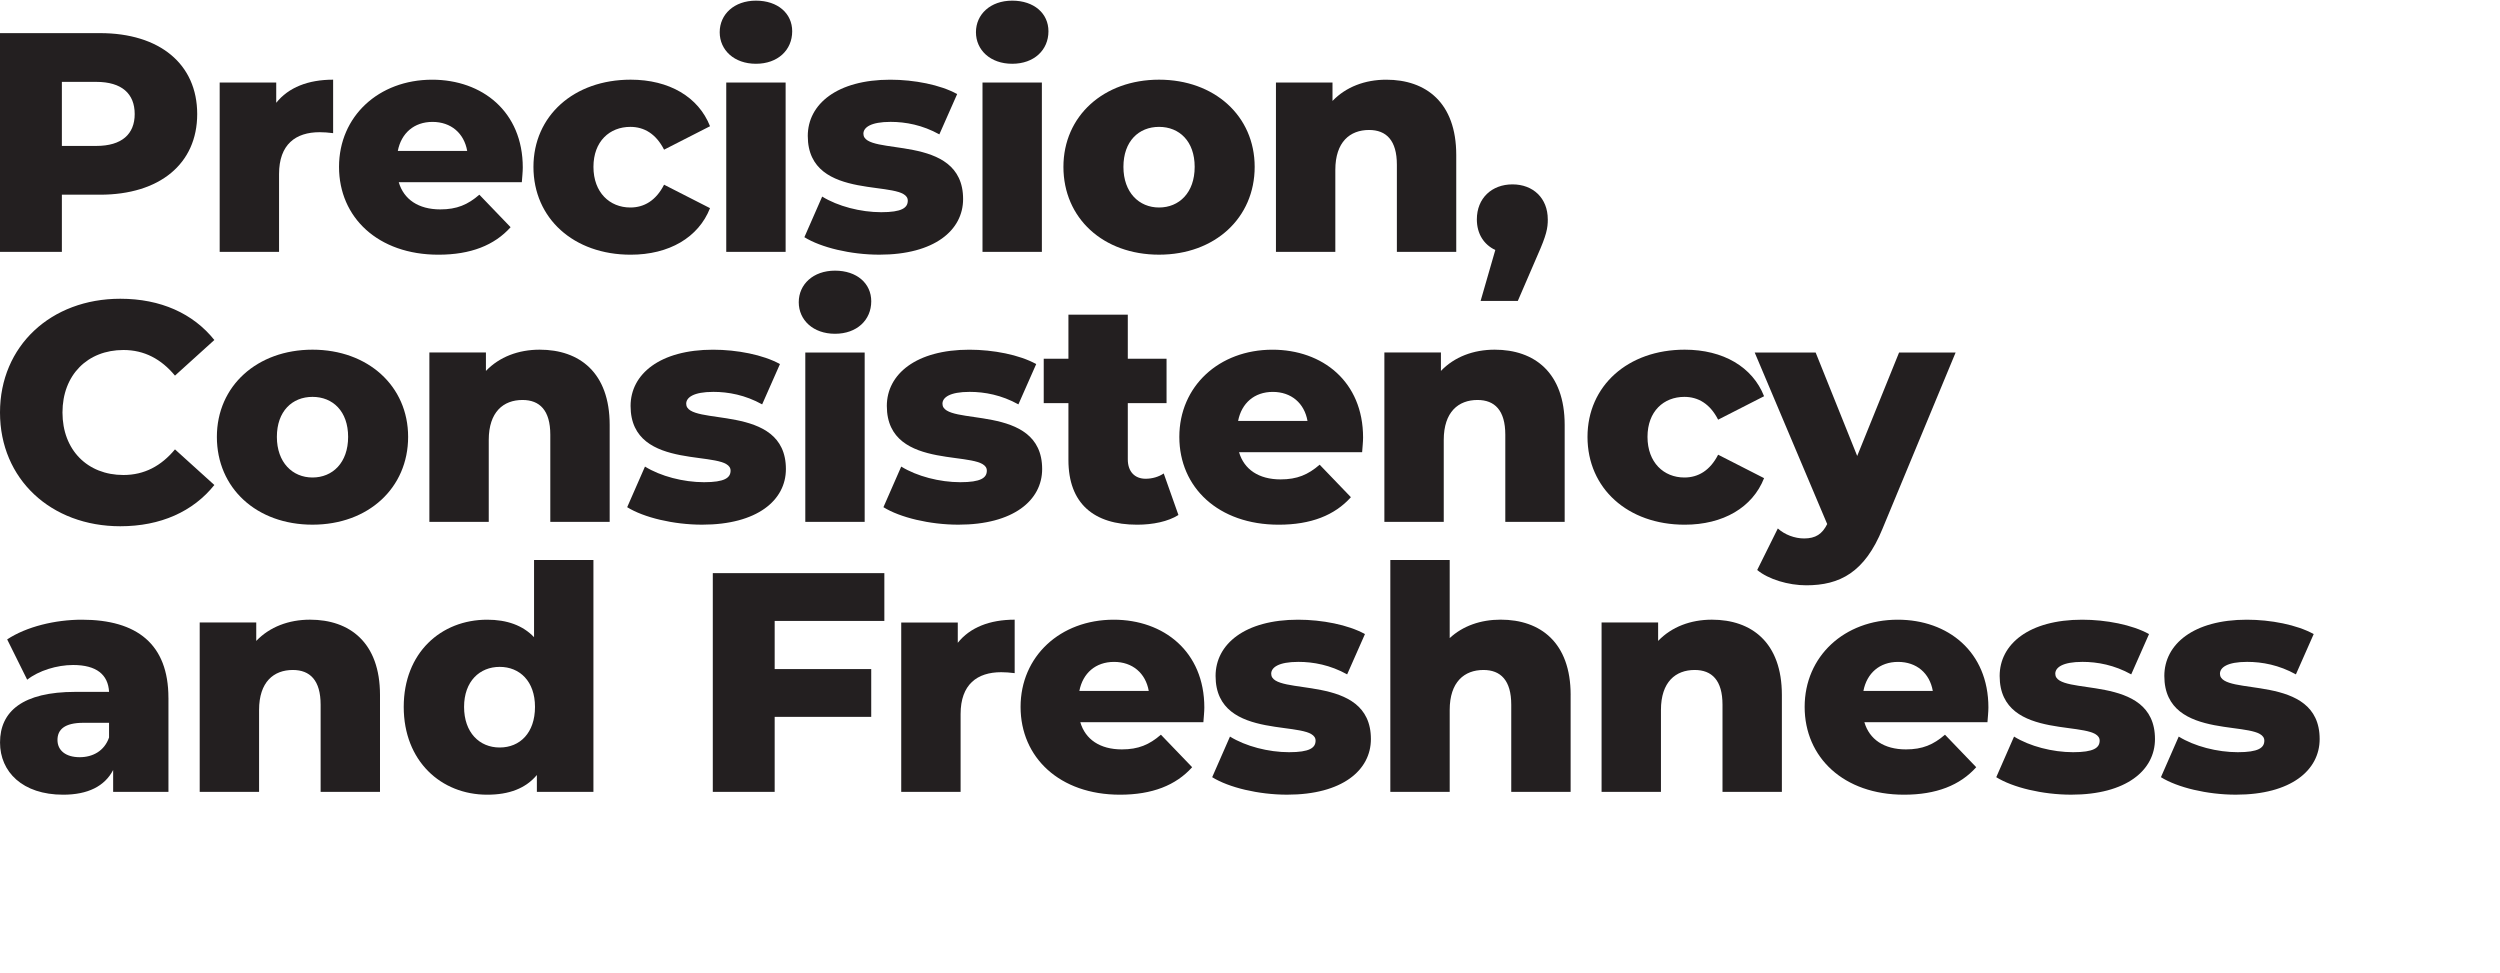 <?xml version="1.0" encoding="UTF-8"?>
<svg id="Expanded" xmlns="http://www.w3.org/2000/svg" version="1.1" viewBox="0 0 1000 389.14">
  <!-- Generator: Adobe Illustrator 29.3.1, SVG Export Plug-In . SVG Version: 2.1.0 Build 151)  -->
  <defs>
    <style>
      .st0 {
        fill: #231f20;
      }
    </style>
  </defs>
  <g>
    <path class="st0" d="M78.88,45.63c0,19.88-15,32.25-38.88,32.25h-15.25v22.88H0V13.25h40c23.88,0,38.88,12.38,38.88,32.38ZM53.88,45.63c0-8.12-5.12-12.88-15.38-12.88h-13.75v25.62h13.75c10.25,0,15.38-4.75,15.38-12.75Z"/>
    <path class="st0" d="M133.25,31.88v21.38c-2.12-.25-3.62-.38-5.38-.38-9.62,0-16.25,4.88-16.25,16.75v31.12h-23.75V33h22.62v8.12c4.88-6.12,12.75-9.25,22.75-9.25Z"/>
    <path class="st0" d="M208.75,72.88h-49.25c2,6.88,7.88,10.88,16.62,10.88,6.62,0,11-1.88,15.62-5.88l12.5,13c-6.5,7.25-16,11-28.88,11-24.12,0-39.75-14.88-39.75-35.12s15.88-34.88,37.25-34.88c20,0,36.25,12.75,36.25,35.12,0,1.75-.25,4-.38,5.88ZM159.13,60.38h27.75c-1.25-7.12-6.5-11.62-13.88-11.62s-12.5,4.5-13.88,11.62Z"/>
    <path class="st0" d="M213.38,66.75c0-20.38,16.12-34.88,38.88-34.88,15.38,0,27.12,6.88,31.75,18.62l-18.38,9.38c-3.25-6.38-8-9.12-13.5-9.12-8.25,0-14.75,5.75-14.75,16s6.5,16.25,14.75,16.25c5.5,0,10.25-2.75,13.5-9.12l18.38,9.38c-4.62,11.75-16.38,18.62-31.75,18.62-22.75,0-38.88-14.5-38.88-35.12Z"/>
    <path class="st0" d="M287.88,12.88c0-7.12,5.75-12.62,14.5-12.62s14.5,5.12,14.5,12.25c0,7.5-5.75,13-14.5,13s-14.5-5.5-14.5-12.62ZM290.5,33h23.75v67.75h-23.75V33Z"/>
    <path class="st0" d="M321.75,94.88l7.12-16.25c6.25,3.88,15.38,6.25,23.62,6.25s10.62-1.75,10.62-4.62c0-9.12-40,1.25-40-25.88,0-12.75,11.75-22.5,33-22.5,9.5,0,20,2,26.75,5.75l-7.12,16.12c-6.75-3.75-13.5-5-19.5-5-8,0-10.88,2.25-10.88,4.75,0,9.38,39.88-.75,39.88,26.12,0,12.5-11.5,22.25-33.5,22.25-11.5,0-23.38-2.88-30-7Z"/>
    <path class="st0" d="M390.38,12.88c0-7.12,5.75-12.62,14.5-12.62s14.5,5.12,14.5,12.25c0,7.5-5.75,13-14.5,13s-14.5-5.5-14.5-12.62ZM393,33h23.75v67.75h-23.75V33Z"/>
    <path class="st0" d="M425.37,66.75c0-20.38,16.12-34.88,38.25-34.88s38.25,14.5,38.25,34.88-15.88,35.12-38.25,35.12-38.25-14.62-38.25-35.12ZM477.87,66.75c0-10.25-6.12-16-14.25-16s-14.25,5.75-14.25,16,6.25,16.25,14.25,16.25,14.25-5.88,14.25-16.25Z"/>
    <path class="st0" d="M582.5,62v38.75h-23.75v-34.88c0-9.75-4.25-13.88-11.12-13.88-7.62,0-13.5,4.75-13.5,16v32.75h-23.75V33h22.62v7.38c5.38-5.62,13-8.5,21.5-8.5,15.88,0,28,9.12,28,30.12Z"/>
    <path class="st0" d="M619.12,87.75c0,3.5-.5,6.25-4.12,14.38l-7.88,18.25h-14.88l5.88-20.38c-4.5-2.12-7.38-6.38-7.38-12.25,0-8.5,6-14,14.25-14s14.12,5.5,14.12,14Z"/>
  </g>
  <g>
    <path class="st0" d="M0,165c0-26.62,20.38-45.5,48.12-45.5,16.12,0,29.12,5.88,37.62,16.5l-15.75,14.25c-5.5-6.62-12.25-10.25-20.62-10.25-14.38,0-24.38,10-24.38,25s10,25,24.38,25c8.38,0,15.12-3.62,20.62-10.25l15.75,14.25c-8.5,10.62-21.5,16.5-37.62,16.5-27.75,0-48.12-18.88-48.12-45.5Z"/>
    <path class="st0" d="M86.75,174.75c0-20.38,16.12-34.88,38.25-34.88s38.25,14.5,38.25,34.88-15.88,35.12-38.25,35.12-38.25-14.62-38.25-35.12ZM139.25,174.75c0-10.25-6.12-16-14.25-16s-14.25,5.75-14.25,16,6.25,16.25,14.25,16.25,14.25-5.88,14.25-16.25Z"/>
    <path class="st0" d="M243.87,170v38.75h-23.75v-34.88c0-9.75-4.25-13.88-11.12-13.88-7.62,0-13.5,4.75-13.5,16v32.75h-23.75v-67.75h22.62v7.38c5.38-5.62,13-8.5,21.5-8.5,15.88,0,28,9.12,28,30.12Z"/>
    <path class="st0" d="M250.87,202.88l7.12-16.25c6.25,3.88,15.38,6.25,23.62,6.25s10.62-1.75,10.62-4.62c0-9.12-40,1.25-40-25.88,0-12.75,11.75-22.5,33-22.5,9.5,0,20,2,26.75,5.75l-7.12,16.12c-6.75-3.75-13.5-5-19.5-5-8,0-10.88,2.25-10.88,4.75,0,9.38,39.88-.75,39.88,26.12,0,12.5-11.5,22.25-33.5,22.25-11.5,0-23.38-2.88-30-7Z"/>
    <path class="st0" d="M319.5,120.88c0-7.12,5.75-12.62,14.5-12.62s14.5,5.12,14.5,12.25c0,7.5-5.75,13-14.5,13s-14.5-5.5-14.5-12.62ZM322.12,141h23.75v67.75h-23.75v-67.75Z"/>
    <path class="st0" d="M353.37,202.88l7.12-16.25c6.25,3.88,15.38,6.25,23.62,6.25s10.62-1.75,10.62-4.62c0-9.12-40,1.25-40-25.88,0-12.75,11.75-22.5,33-22.5,9.5,0,20,2,26.75,5.75l-7.12,16.12c-6.75-3.75-13.5-5-19.5-5-8,0-10.88,2.25-10.88,4.75,0,9.38,39.88-.75,39.88,26.12,0,12.5-11.5,22.25-33.5,22.25-11.5,0-23.38-2.88-30-7Z"/>
    <path class="st0" d="M471.37,206c-4.12,2.62-10.25,3.88-16.5,3.88-17.38,0-27.5-8.5-27.5-25.88v-22.75h-9.88v-17.75h9.88v-17.62h23.75v17.62h15.5v17.75h-15.5v22.5c0,5,2.88,7.75,7.12,7.75,2.62,0,5.25-.75,7.25-2.12l5.88,16.62Z"/>
    <path class="st0" d="M544.87,180.88h-49.25c2,6.88,7.88,10.88,16.62,10.88,6.62,0,11-1.88,15.62-5.88l12.5,13c-6.5,7.25-16,11-28.88,11-24.12,0-39.75-14.88-39.75-35.12s15.88-34.88,37.25-34.88c20,0,36.25,12.75,36.25,35.12,0,1.75-.25,4-.38,5.88ZM495.25,168.38h27.75c-1.25-7.12-6.5-11.62-13.88-11.62s-12.5,4.5-13.88,11.62Z"/>
    <path class="st0" d="M625.87,170v38.75h-23.75v-34.88c0-9.75-4.25-13.88-11.12-13.88-7.62,0-13.5,4.75-13.5,16v32.75h-23.75v-67.75h22.62v7.38c5.38-5.62,13-8.5,21.5-8.5,15.88,0,28,9.12,28,30.12Z"/>
    <path class="st0" d="M635,174.75c0-20.38,16.12-34.88,38.88-34.88,15.38,0,27.12,6.88,31.75,18.62l-18.38,9.38c-3.25-6.38-8-9.12-13.5-9.12-8.25,0-14.75,5.75-14.75,16s6.5,16.25,14.75,16.25c5.5,0,10.25-2.75,13.5-9.12l18.38,9.38c-4.62,11.75-16.38,18.62-31.75,18.62-22.75,0-38.88-14.5-38.88-35.12Z"/>
    <path class="st0" d="M782.25,141l-29.25,70.5c-7.12,17.5-17.12,22.62-30.5,22.62-7.12,0-15.12-2.38-19.62-6.12l8.25-16.62c2.75,2.5,6.75,4,10.5,4,4.62,0,7.25-1.75,9.25-5.75l-29-68.62h24.38l16.62,41.38,16.75-41.38h22.62Z"/>
  </g>
  <g>
    <path class="st0" d="M67.38,279.13v37.62h-22.12v-8.75c-3.38,6.5-10.12,9.88-20,9.88-16.25,0-25.25-9.12-25.25-20.88,0-12.5,9.12-20.25,30.12-20.25h13.5c-.38-6.88-5-10.75-14.38-10.75-6.5,0-13.75,2.25-18.38,5.88l-8-16.12c7.75-5.12,19.25-7.88,29.88-7.88,22,0,34.62,9.75,34.62,31.25ZM43.62,295v-5.88h-10.25c-7.62,0-10.38,2.75-10.38,6.88s3.25,6.88,8.88,6.88c5.25,0,9.88-2.5,11.75-7.88Z"/>
    <path class="st0" d="M152,278v38.75h-23.75v-34.88c0-9.75-4.25-13.88-11.12-13.88-7.62,0-13.5,4.75-13.5,16v32.75h-23.75v-67.75h22.62v7.38c5.38-5.62,13-8.5,21.5-8.5,15.88,0,28,9.12,28,30.12Z"/>
    <path class="st0" d="M237.37,224v92.75h-22.62v-6.75c-4.5,5.38-11.12,7.88-19.88,7.88-18.5,0-33.38-13.5-33.38-35.12s14.88-34.88,33.38-34.88c7.88,0,14.25,2.25,18.75,7v-30.88h23.75ZM214,282.75c0-10.25-6.12-16-14.12-16s-14.25,5.75-14.25,16,6.12,16.25,14.25,16.25,14.12-5.88,14.12-16.25Z"/>
    <path class="st0" d="M309.87,248.38v19.25h38.62v19.12h-38.62v30h-24.75v-87.5h68.62v19.12h-43.88Z"/>
    <path class="st0" d="M405.87,247.88v21.38c-2.12-.25-3.62-.38-5.38-.38-9.62,0-16.25,4.88-16.25,16.75v31.12h-23.75v-67.75h22.62v8.12c4.88-6.12,12.75-9.25,22.75-9.25Z"/>
    <path class="st0" d="M481.37,288.88h-49.25c2,6.88,7.88,10.88,16.62,10.88,6.62,0,11-1.88,15.62-5.88l12.5,13c-6.5,7.25-16,11-28.88,11-24.12,0-39.75-14.88-39.75-35.12s15.88-34.88,37.25-34.88c20,0,36.25,12.75,36.25,35.12,0,1.75-.25,4-.38,5.88ZM431.75,276.38h27.75c-1.25-7.12-6.5-11.62-13.88-11.62s-12.5,4.5-13.88,11.62Z"/>
    <path class="st0" d="M484.87,310.88l7.12-16.25c6.25,3.88,15.38,6.25,23.62,6.25s10.62-1.75,10.62-4.62c0-9.12-40,1.25-40-25.88,0-12.75,11.75-22.5,33-22.5,9.5,0,20,2,26.75,5.75l-7.12,16.12c-6.75-3.75-13.5-5-19.5-5-8,0-10.88,2.25-10.88,4.75,0,9.38,39.88-.75,39.88,26.12,0,12.5-11.5,22.25-33.5,22.25-11.5,0-23.38-2.88-30-7Z"/>
    <path class="st0" d="M628.25,278v38.75h-23.75v-34.88c0-9.75-4.25-13.88-11.12-13.88-7.62,0-13.5,4.75-13.5,16v32.75h-23.75v-92.75h23.75v31.25c5.25-4.88,12.38-7.38,20.38-7.38,15.88,0,28,9.12,28,30.12Z"/>
    <path class="st0" d="M712.75,278v38.75h-23.75v-34.88c0-9.75-4.25-13.88-11.12-13.88-7.62,0-13.5,4.75-13.5,16v32.75h-23.75v-67.75h22.62v7.38c5.38-5.62,13-8.5,21.5-8.5,15.88,0,28,9.12,28,30.12Z"/>
    <path class="st0" d="M795,288.88h-49.25c2,6.88,7.88,10.88,16.62,10.88,6.62,0,11-1.88,15.62-5.88l12.5,13c-6.5,7.25-16,11-28.88,11-24.12,0-39.75-14.88-39.75-35.12s15.88-34.88,37.25-34.88c20,0,36.25,12.75,36.25,35.12,0,1.75-.25,4-.38,5.88ZM745.37,276.38h27.75c-1.25-7.12-6.5-11.62-13.88-11.62s-12.5,4.5-13.88,11.62Z"/>
    <path class="st0" d="M798.5,310.88l7.12-16.25c6.25,3.88,15.38,6.25,23.62,6.25s10.62-1.75,10.62-4.62c0-9.12-40,1.25-40-25.88,0-12.75,11.75-22.5,33-22.5,9.5,0,20,2,26.75,5.75l-7.12,16.12c-6.75-3.75-13.5-5-19.5-5-8,0-10.88,2.25-10.88,4.75,0,9.38,39.88-.75,39.88,26.12,0,12.5-11.5,22.25-33.5,22.25-11.5,0-23.38-2.88-30-7Z"/>
    <path class="st0" d="M864.37,310.88l7.12-16.25c6.25,3.88,15.38,6.25,23.62,6.25s10.62-1.75,10.62-4.62c0-9.12-40,1.25-40-25.88,0-12.75,11.75-22.5,33-22.5,9.5,0,20,2,26.75,5.75l-7.12,16.12c-6.75-3.75-13.5-5-19.5-5-8,0-10.88,2.25-10.88,4.75,0,9.38,39.88-.75,39.88,26.12,0,12.5-11.5,22.25-33.5,22.25-11.5,0-23.38-2.88-30-7Z"/>
  </g>
</svg>